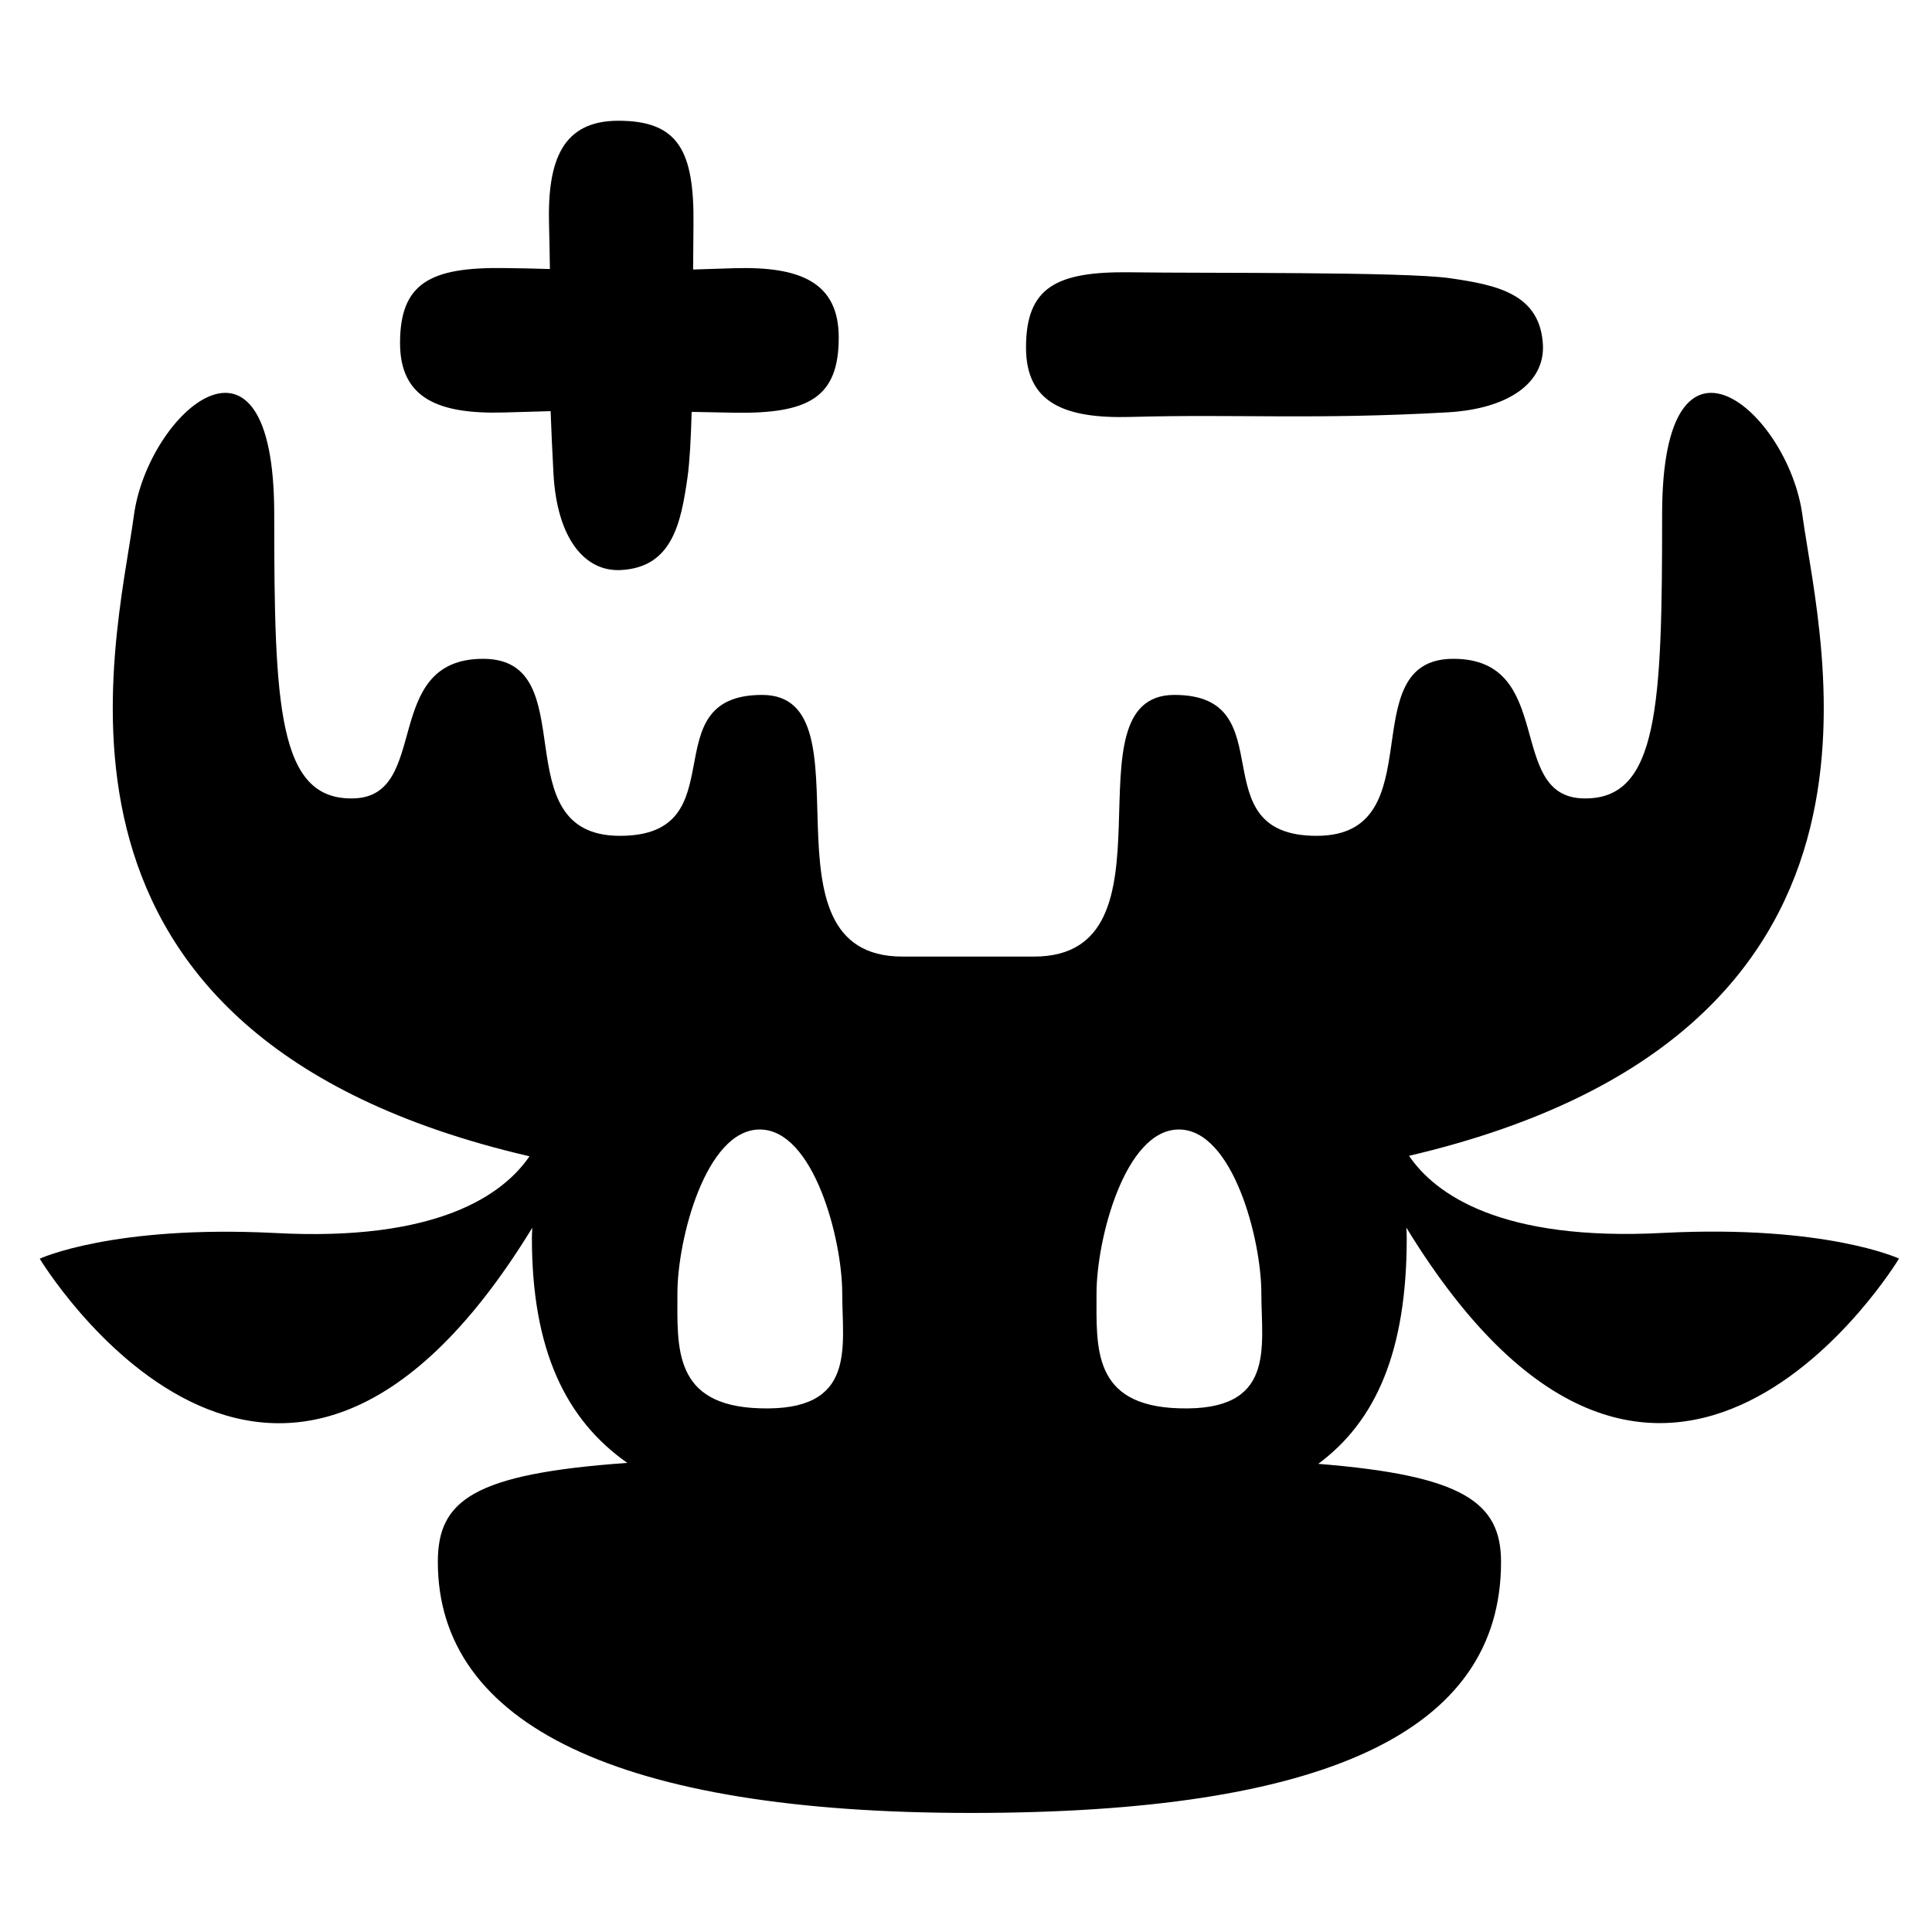 <?xml version="1.0" encoding="utf-8"?>
<!-- Generator: Adobe Illustrator 15.0.0, SVG Export Plug-In . SVG Version: 6.00 Build 0)  -->
<!DOCTYPE svg PUBLIC "-//W3C//DTD SVG 1.1//EN" "http://www.w3.org/Graphics/SVG/1.1/DTD/svg11.dtd">
<svg version="1.1" id="Layer_2_copy" xmlns="http://www.w3.org/2000/svg" xmlns:xlink="http://www.w3.org/1999/xlink" x="0px"
	 y="0px" width="16px" height="16px" viewBox="0 0 16 16" enable-background="new 0 0 16 16" xml:space="preserve">
<g>
	<path fill-rule="evenodd" clip-rule="evenodd" d="M11.669,9.572c0.213,0.313,0.753,0.712,2.113,0.638
		c1.344-0.067,1.945,0.213,1.945,0.213s-1.948,3.23-4.08-0.256c0.001,0.027,0.003,0.058,0.003,0.086c0,0.94-0.256,1.517-0.733,1.87
		c1.199,0.096,1.514,0.318,1.514,0.812c0,1.419-1.482,2.079-4.391,2.079c-2.908,0-4.414-0.729-4.414-2.079
		c0-0.51,0.292-0.729,1.569-0.82c-0.511-0.358-0.79-0.938-0.79-1.861c0-0.028,0.002-0.059,0.003-0.086
		c-2.131,3.486-4.079,0.256-4.079,0.256s0.602-0.28,1.945-0.213c1.355,0.074,1.896-0.321,2.111-0.635
		C0.074,8.576,0.96,5.369,1.109,4.268c0.116-0.856,1.162-1.769,1.162-0.01c0,1.587,0.031,2.369,0.654,2.354
		C3.572,6.6,3.149,5.456,4.001,5.456c0.854,0,0.147,1.466,1.133,1.466c0.987,0,0.249-1.167,1.178-1.167
		c0.929,0-0.088,2.167,1.162,2.167c0.32,0,0.465,0,0.525,0c0.028,0,0.039,0,0.039,0c0.061,0,0.206,0,0.525,0
		c1.251,0,0.234-2.167,1.163-2.167s0.191,1.167,1.178,1.167c0.985,0,0.279-1.466,1.132-1.466c0.854,0,0.43,1.144,1.077,1.156
		c0.623,0.015,0.652-0.768,0.652-2.354c0-1.759,1.048-0.846,1.162,0.01C15.078,5.368,15.962,8.566,11.669,9.572z M6.975,10.711
		c0-0.447-0.236-1.357-0.683-1.357c-0.447,0-0.682,0.91-0.682,1.357c0,0.446-0.039,0.93,0.682,0.952
		C7.099,11.69,6.975,11.157,6.975,10.711z M10.446,10.711c0-0.447-0.236-1.357-0.683-1.357s-0.682,0.91-0.682,1.357
		c0,0.446-0.039,0.93,0.682,0.952C10.571,11.69,10.446,11.157,10.446,10.711z M11.986,3.415c-1.102,0.062-1.738,0.013-2.628,0.038
		C8.819,3.467,8.497,3.339,8.497,2.878c0-0.498,0.249-0.631,0.863-0.623c0.616,0.009,2.264-0.006,2.648,0.049
		c0.387,0.056,0.749,0.128,0.77,0.555C12.791,3.16,12.51,3.385,11.986,3.415z M6.082,3.418C5.968,3.416,5.849,3.414,5.728,3.411
		c-0.006,0.226-0.017,0.417-0.034,0.54C5.639,4.338,5.565,4.7,5.139,4.721C4.838,4.735,4.614,4.453,4.584,3.929
		C4.573,3.721,4.565,3.551,4.56,3.405C4.459,3.408,4.335,3.412,4.174,3.416C3.636,3.431,3.313,3.303,3.313,2.841
		c0-0.496,0.249-0.63,0.864-0.621c0.122,0.001,0.249,0.004,0.377,0.008C4.552,2.121,4.551,2.002,4.547,1.861
		C4.532,1.324,4.66,1,5.121,1c0.497,0,0.63,0.249,0.622,0.865C5.742,1.974,5.741,2.099,5.74,2.232
		c0.093-0.003,0.204-0.006,0.345-0.011c0.538-0.015,0.861,0.114,0.861,0.574C6.946,3.293,6.697,3.427,6.082,3.418z"/>
</g>
</svg>
